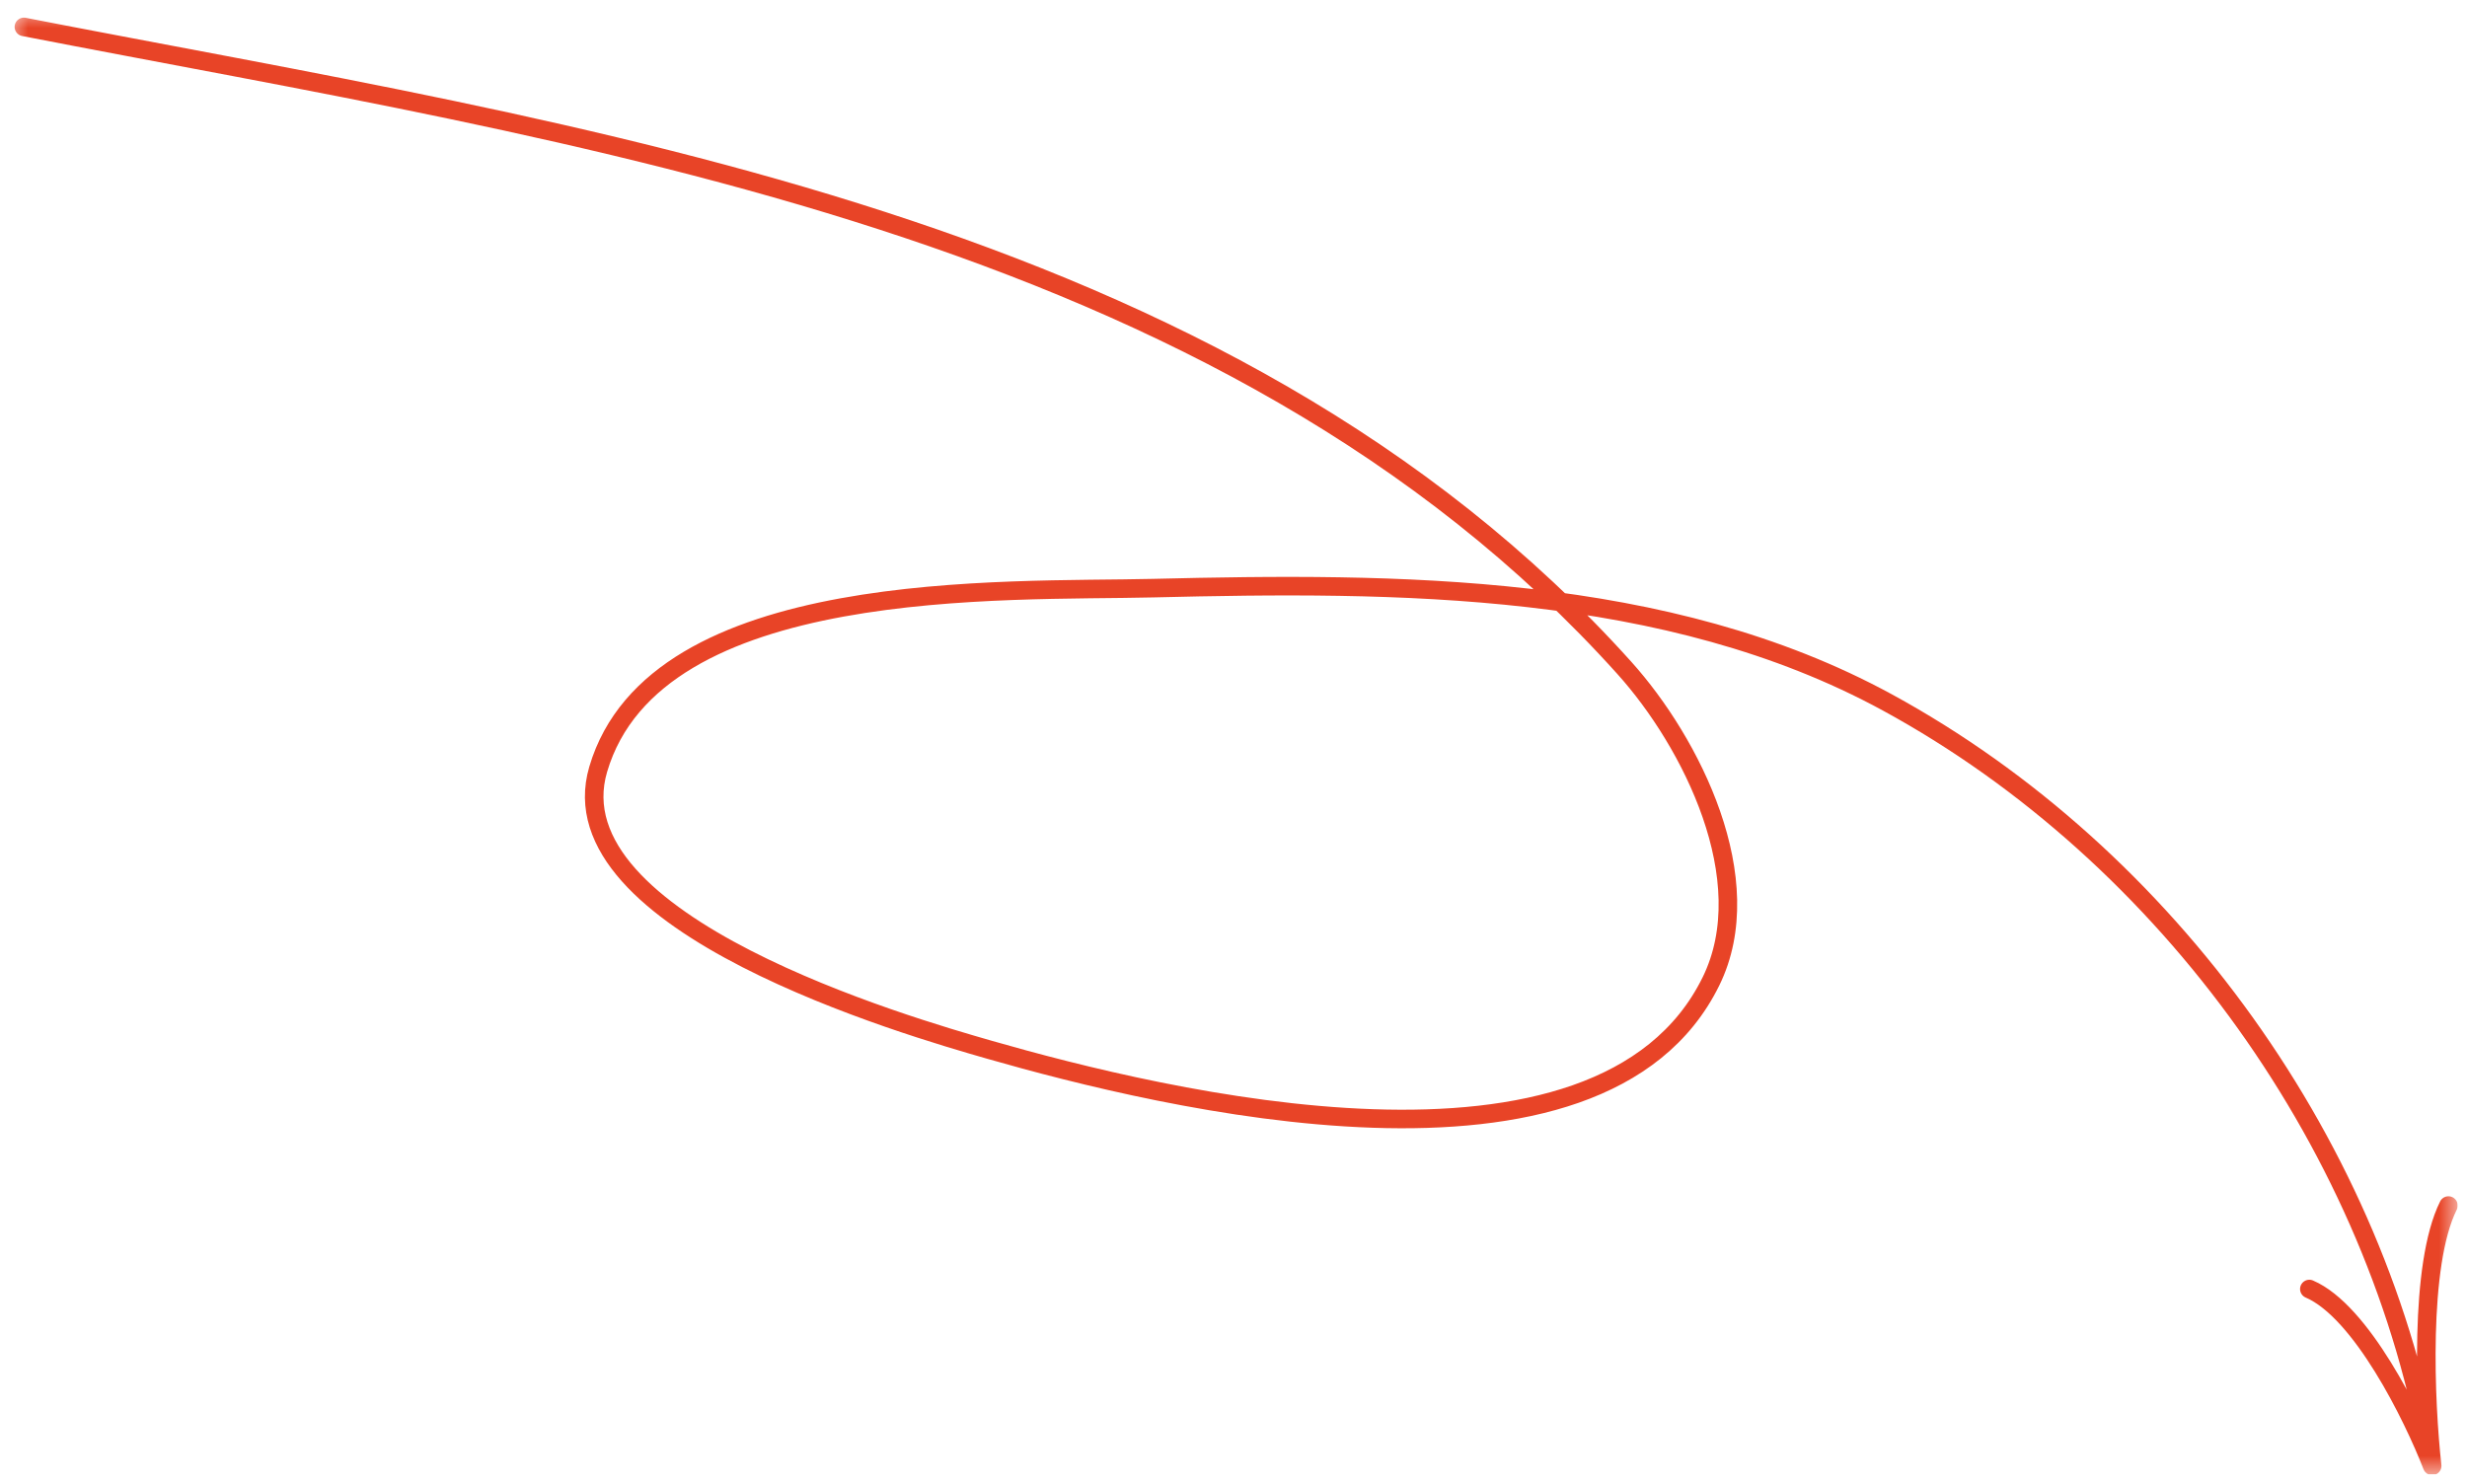 <?xml version="1.0" encoding="UTF-8"?> <svg xmlns="http://www.w3.org/2000/svg" width="133" height="80" viewBox="0 0 133 80" fill="none"><g clip-path="url(#clip0_148_41)"><mask id="mask0_148_41" style="mask-type:luminance" maskUnits="userSpaceOnUse" x="0" y="0" width="133" height="80"><path d="M132.5 0.5H0.5V79.5H132.5V0.5Z" fill="white"></path></mask><g mask="url(#mask0_148_41)"><path d="M1.288 1.451C31.235 7.28 65.948 11.956 87.58 36.021C91.162 40.005 94.932 47.429 92.242 52.91C86.28 65.061 62.582 59.248 53.362 56.605C48.968 55.345 29.79 49.81 32.251 41.475C35.333 31.037 54.265 31.904 62.159 31.711C75.3 31.389 89.854 31.393 101.742 37.868C116.899 46.124 128.282 61.993 131.122 79.035M131.122 79.035C130.748 75.69 130.4 68.2 132 65M131.122 79.035C130.082 76.357 127.3 70.7 124.5 69.5" stroke="#E84427" stroke-linecap="round"></path></g></g><defs><clipPath id="clip0_148_41"><rect width="132" height="79" fill="white" transform="translate(0.5 0.5)"></rect></clipPath></defs></svg> 
